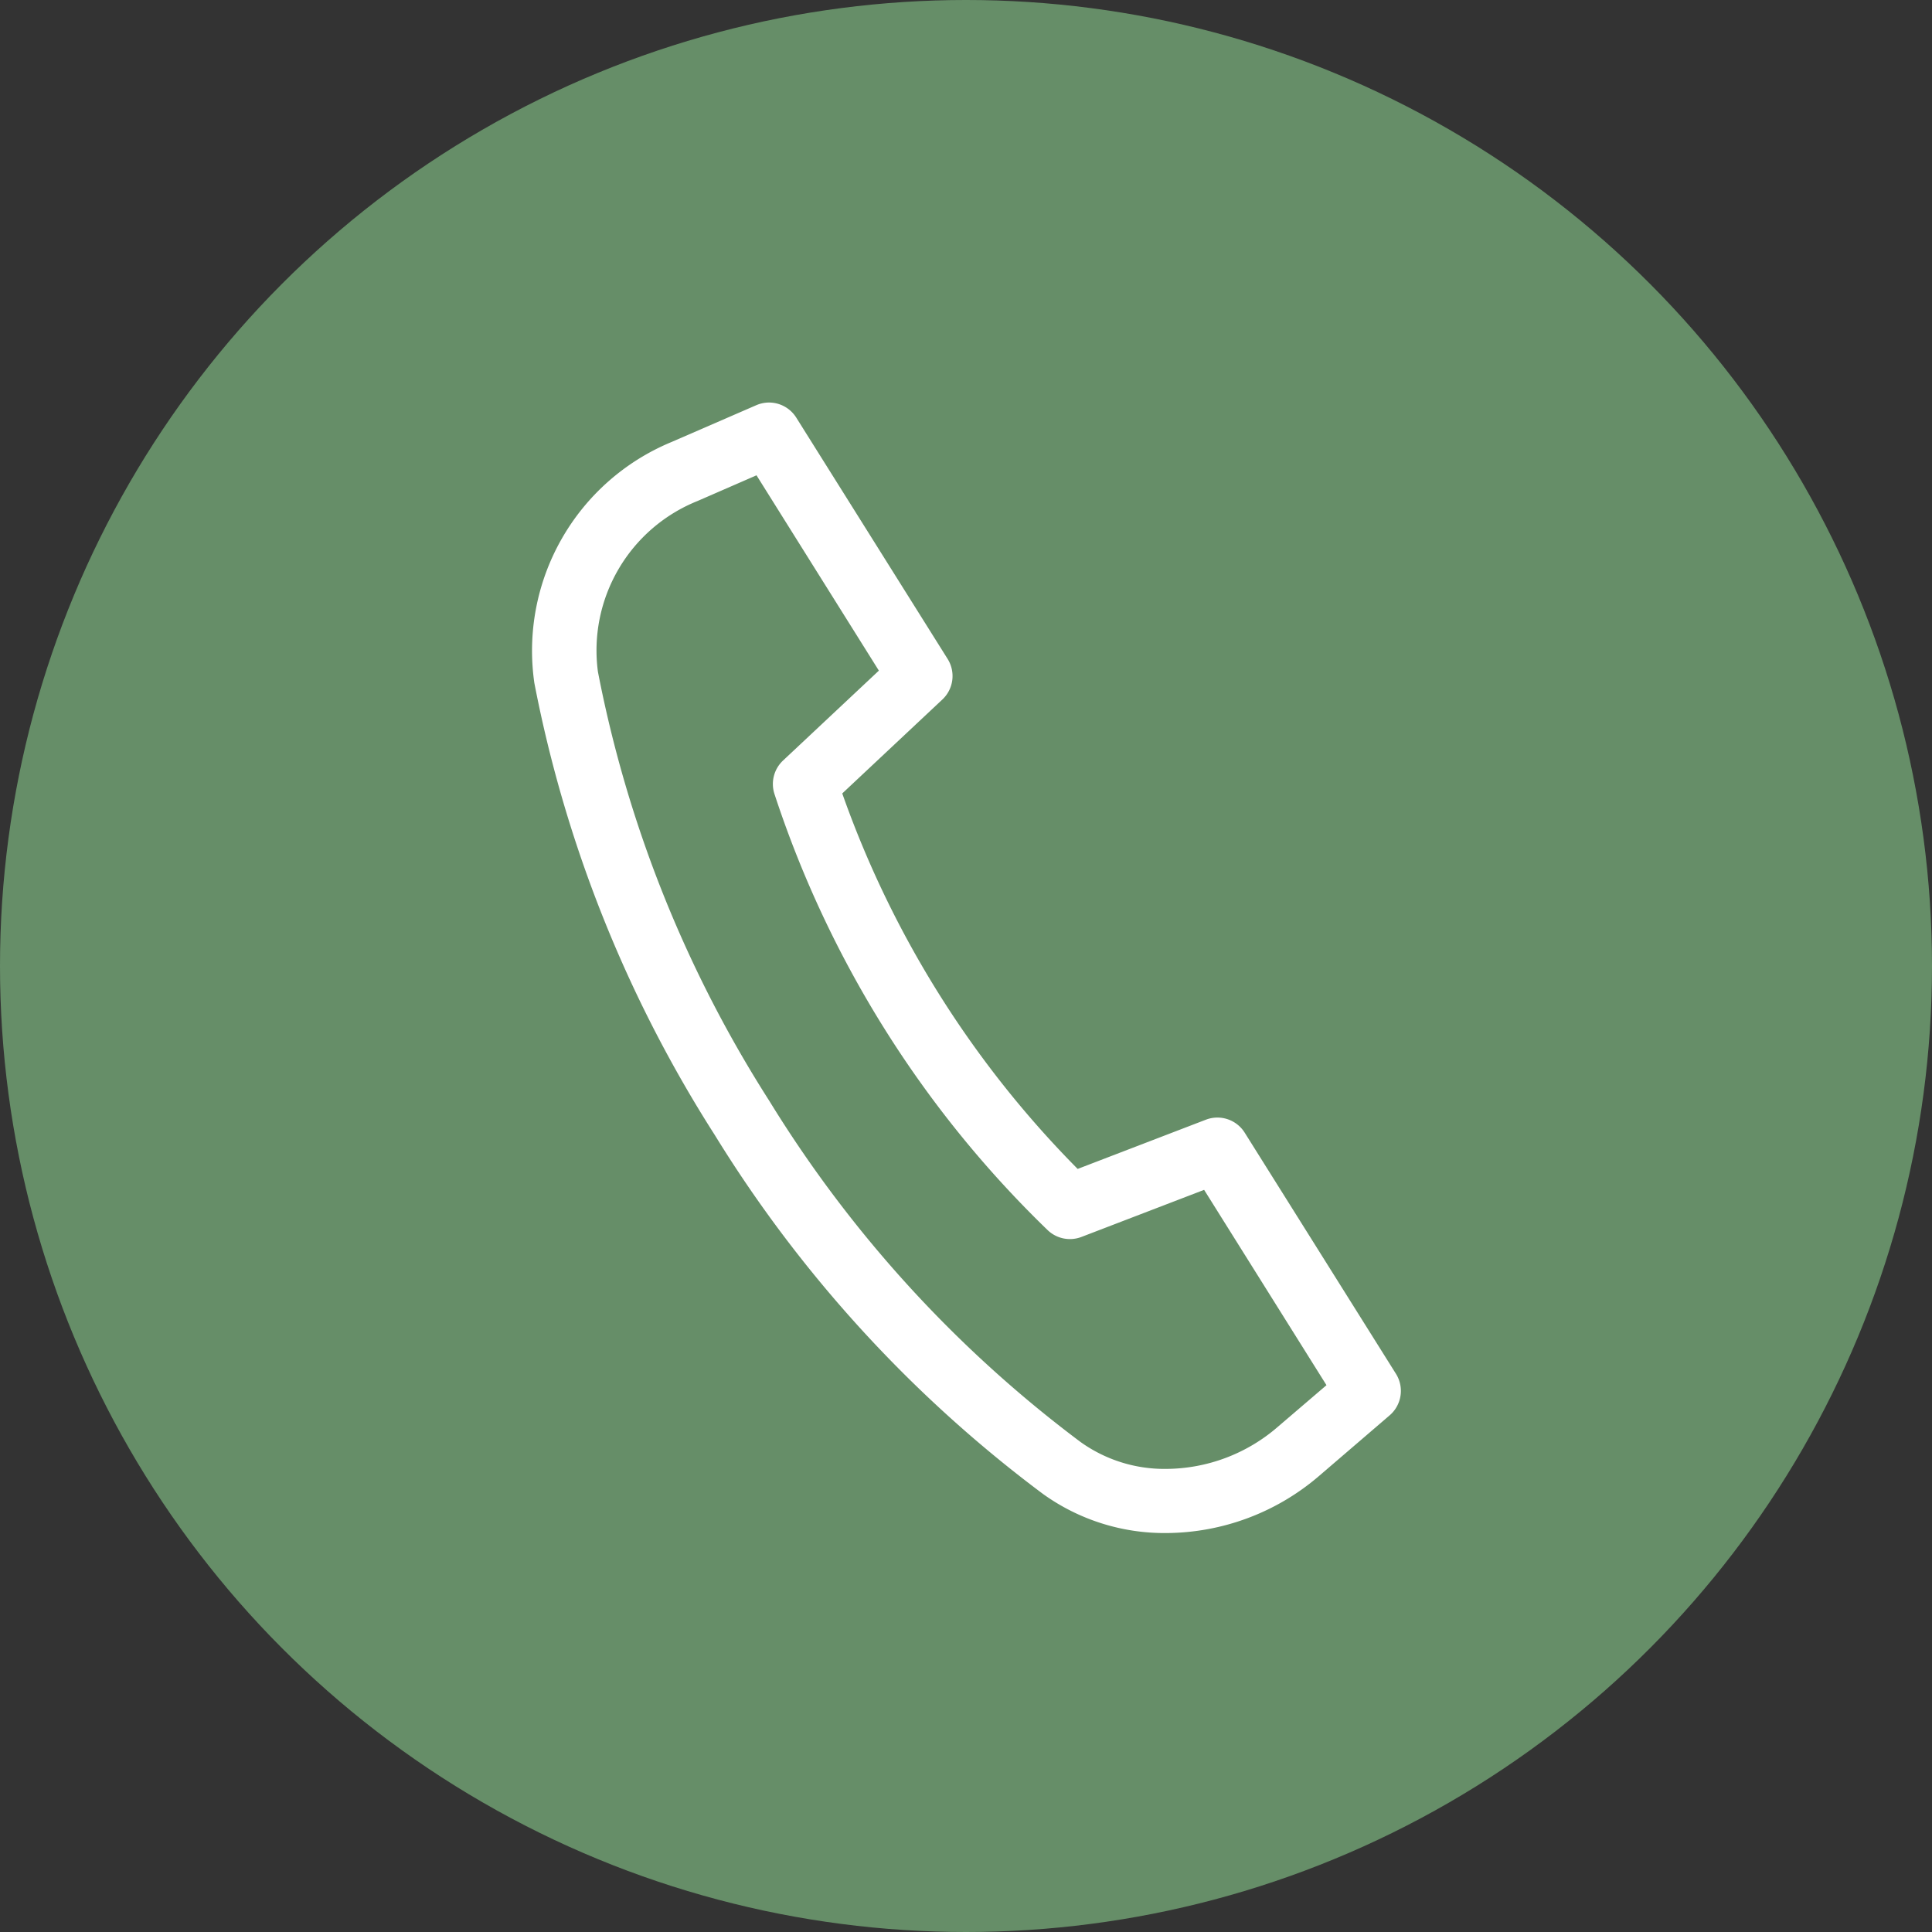 <svg xmlns="http://www.w3.org/2000/svg" width="60" height="60"><rect width="100%" height="100%" fill="#333333" stroke="none"/><g transform="translate(-950 -1931)"><circle cx="30" cy="30" r="30" transform="translate(950 1931)" fill="#668e68"/><path d="M973.881 1943.501a1 1 0 0 1 .848.469l4.7 7.493a1 1 0 0 1-.163 1.261l-3.109 2.917a31.4 31.4 0 0 0 7.311 11.661l3.98-1.528a1 1 0 0 1 1.206.4l4.7 7.493a1 1 0 0 1-.2 1.29l-2.172 1.865a7.332 7.332 0 0 1-4.764 1.788 6.458 6.458 0 0 1-3.827-1.214 40.215 40.215 0 0 1-10.196-11.152 40.213 40.213 0 0 1-5.6-14.032 7.015 7.015 0 0 1 4.26-7.485l2.627-1.141a1 1 0 0 1 .399-.085Zm3.413 8.326-3.8-6.066-1.836.8a5 5 0 0 0-3.089 5.3 38.2 38.2 0 0 0 5.321 13.325 38.2 38.2 0 0 0 9.672 10.6 4.472 4.472 0 0 0 2.651.832 5.332 5.332 0 0 0 3.463-1.3l1.519-1.3-3.8-6.066-3.809 1.462a1 1 0 0 1-1.048-.209 33.243 33.243 0 0 1-8.488-13.552 1 1 0 0 1 .268-1.034Z" fill="#fff"/></g></svg>